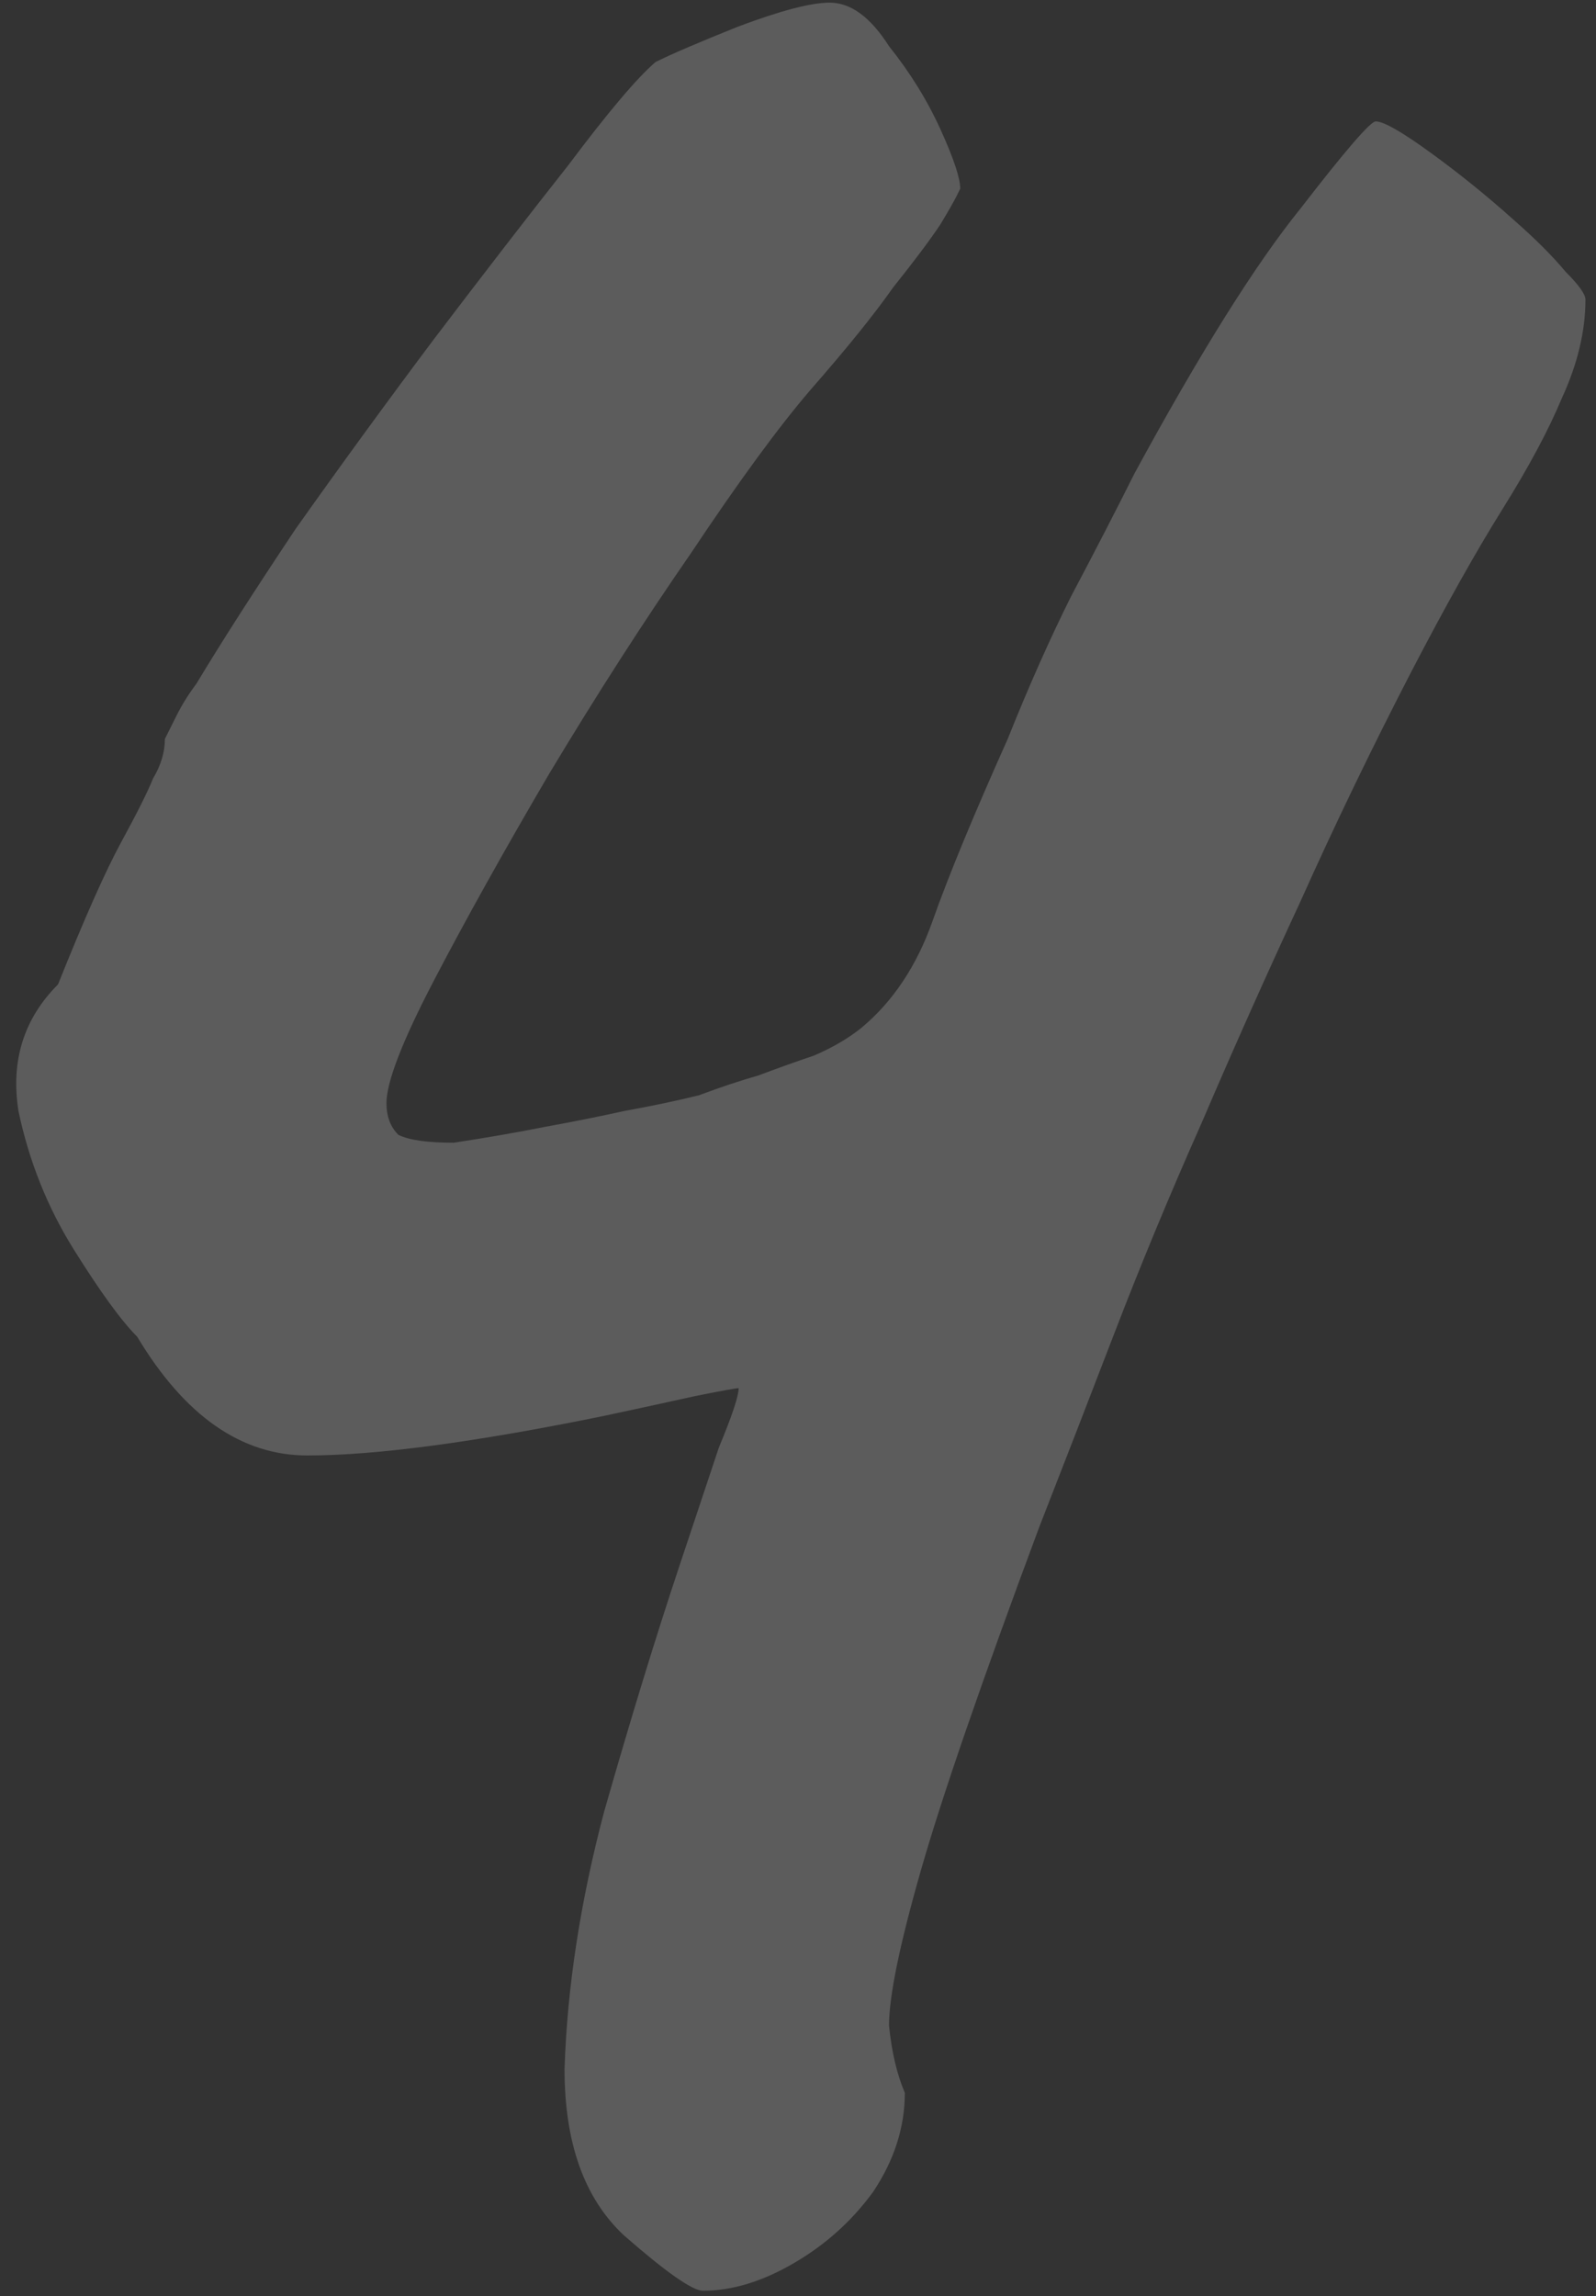 <?xml version="1.0" encoding="UTF-8"?> <svg xmlns="http://www.w3.org/2000/svg" width="121" height="174" viewBox="0 0 121 174" fill="none"><rect x="0" y="0" width="121" height="174" fill="#333333" stroke="none"/> <path opacity="0.2" d="M53.3 173.6C52.5 173.6 50.5 172.2 47.3 169.4C44.3 166.6 42.8 162.4 42.8 156.8C43 150.6 44 144.1 45.8 137.3C47.8 130.3 49.7 124.1 51.5 118.7C52.7 115.1 53.7 112.1 54.5 109.7C55.5 107.3 56 105.8 56 105.2C55.8 105.2 54.7 105.4 52.7 105.8C50.9 106.2 48.6 106.7 45.8 107.3C36 109.3 28.5 110.3 23.3 110.3C18.3 110.3 14 107.3 10.4 101.3C9.2 100.1 7.6 97.9 5.6 94.7C3.6 91.5 2.2 88 1.4 84.2C0.8 80.4 1.8 77.2 4.4 74.6C6.4 69.6 8 66 9.2 63.8C10.4 61.6 11.2 60 11.6 59C12.2 58 12.5 57 12.5 56C12.7 55.6 13 55 13.4 54.2C13.8 53.4 14.3 52.6 14.9 51.8C16.7 48.8 19.2 44.9 22.4 40.1C25.8 35.3 29.3 30.5 32.9 25.7C36.7 20.7 40.1 16.3 43.1 12.5C46.1 8.5 48.3 5.9 49.7 4.7C50.9 4.1 53 3.2 56 2C59.2 0.8 61.5 0.2 62.9 0.2C64.5 0.2 66 1.3 67.4 3.5C69 5.5 70.3 7.6 71.3 9.8C72.3 12 72.8 13.5 72.8 14.3C72.8 14.3 72.7 14.5 72.5 14.9C72.3 15.3 71.9 16 71.3 17C70.5 18.2 69.3 19.8 67.7 21.8C66.3 23.8 64.2 26.4 61.4 29.6C59 32.4 56 36.5 52.4 41.9C48.8 47.1 45.2 52.7 41.6 58.7C38.2 64.5 35.3 69.7 32.9 74.3C30.5 78.9 29.3 82 29.3 83.6C29.3 84.6 29.6 85.4 30.2 86C31 86.4 32.4 86.6 34.4 86.6C37 86.2 39.3 85.8 41.3 85.4C43.5 85 45.5 84.6 47.3 84.2C49.5 83.8 51.4 83.4 53 83C54.6 82.4 56.1 81.9 57.5 81.5C59.1 80.9 60.5 80.4 61.7 80C63.1 79.4 64.3 78.7 65.3 77.9C67.7 75.9 69.5 73.2 70.7 69.8C71.9 66.4 73.8 61.8 76.4 56C78 52 79.6 48.4 81.2 45.2C83 41.8 84.6 38.7 86 35.9C91 26.7 95.2 20 98.6 15.8C102 11.4 103.9 9.2 104.3 9.2C104.9 9.2 106.3 10 108.5 11.6C110.7 13.2 112.8 14.9 114.8 16.7C116.4 18.1 117.7 19.4 118.7 20.6C119.7 21.6 120.2 22.3 120.2 22.7C120.2 25.1 119.6 27.6 118.4 30.2C117.4 32.6 115.9 35.4 113.9 38.6C111.9 41.8 109.6 45.9 107 50.9C104 56.7 101.2 62.5 98.6 68.3C96 73.9 93.5 79.5 91.1 85.1C88.7 90.5 86.5 95.8 84.5 101C82.5 106.2 80.6 111.1 78.8 115.7C74.4 127.5 71.4 136.2 69.8 141.8C68.2 147.4 67.4 151.3 67.4 153.5C67.6 155.5 68 157.2 68.6 158.6C68.6 161.2 67.8 163.7 66.2 166.1C64.6 168.3 62.6 170.1 60.2 171.5C57.8 172.9 55.5 173.6 53.3 173.6Z" fill="white"></path> </svg> 